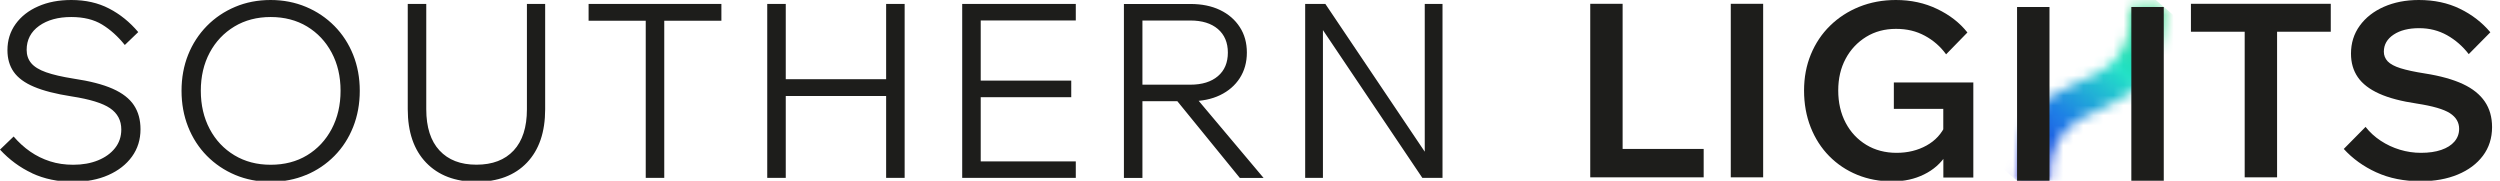 <svg width="249" height="18" viewBox="0 0 249 18" fill="none" xmlns="http://www.w3.org/2000/svg">
<g clip-path="url(#clip0_2211_47379)">
<path d="M236.692 17.169C237.979 17.758 239.445 18.049 241.088 18.049C242.492 18.049 243.724 17.828 244.793 17.384C245.861 16.941 246.696 16.317 247.299 15.513C247.902 14.71 248.21 13.754 248.21 12.659C248.21 11.675 247.97 10.83 247.491 10.123C247.011 9.416 246.286 8.827 245.306 8.37C244.327 7.913 243.067 7.559 241.519 7.317C240.499 7.157 239.691 6.984 239.095 6.797C238.5 6.61 238.075 6.381 237.815 6.111C237.561 5.841 237.431 5.515 237.431 5.148C237.431 4.441 237.76 3.873 238.411 3.444C239.061 3.014 239.91 2.806 240.944 2.806C241.978 2.806 242.889 3.042 243.724 3.506C244.56 3.977 245.279 4.601 245.888 5.391L248.039 3.215C247.21 2.231 246.196 1.448 245.005 0.873C243.813 0.291 242.451 0 240.917 0C239.609 0 238.452 0.229 237.431 0.679C236.411 1.129 235.61 1.76 235.028 2.564C234.446 3.367 234.158 4.296 234.158 5.342C234.158 6.243 234.384 7.026 234.836 7.684C235.288 8.342 236 8.89 236.966 9.326C237.931 9.763 239.184 10.088 240.725 10.317C242.3 10.559 243.396 10.878 244.012 11.273C244.622 11.668 244.93 12.188 244.93 12.832C244.93 13.317 244.772 13.74 244.464 14.1C244.156 14.46 243.718 14.737 243.149 14.931C242.581 15.125 241.91 15.222 241.129 15.222C240.41 15.222 239.712 15.118 239.027 14.911C238.342 14.703 237.705 14.405 237.116 14.017C236.527 13.629 236.028 13.171 235.61 12.638L233.439 14.834C234.316 15.797 235.398 16.58 236.685 17.169M232.145 0.381H218.217V3.159H232.145V0.381ZM226.797 2.917H223.571V17.661H226.797V2.917ZM196.557 8.211H188.627V10.843H193.551V13.359L193.791 12.416C193.393 13.317 192.757 14.01 191.88 14.495C191.004 14.98 190.011 15.222 188.894 15.222C187.778 15.222 186.758 14.959 185.881 14.426C185.005 13.892 184.32 13.165 183.827 12.229C183.334 11.294 183.088 10.22 183.088 9.014C183.088 7.809 183.334 6.769 183.827 5.848C184.32 4.926 185.005 4.206 185.868 3.672C186.737 3.139 187.723 2.875 188.84 2.875C189.956 2.875 190.867 3.104 191.716 3.561C192.565 4.019 193.27 4.635 193.832 5.411L195.954 3.236C195.188 2.266 194.188 1.49 192.941 0.894C191.702 0.298 190.332 0 188.833 0C187.511 0 186.292 0.229 185.176 0.679C184.06 1.129 183.094 1.76 182.273 2.564C181.451 3.367 180.814 4.324 180.362 5.418C179.91 6.513 179.684 7.712 179.684 9.021C179.684 10.331 179.903 11.557 180.342 12.673C180.78 13.781 181.396 14.744 182.19 15.548C182.985 16.352 183.916 16.975 184.984 17.412C186.053 17.848 187.203 18.063 188.449 18.063C189.696 18.063 190.689 17.834 191.627 17.377C192.565 16.92 193.304 16.269 193.845 15.43L193.558 15.312V17.682H196.543V8.231L196.557 8.211ZM175.61 0.381H172.385V17.661H175.61V0.381ZM169.686 14.834H161.613V0.381H158.388V17.661H169.686V14.834Z" fill="#1D1D1B"/>
<path d="M131.764 2.425H131.38L141.665 17.716H143.674V0.389H141.905V15.68H142.289L132.004 0.389H129.995V17.716H131.764V2.425ZM119.066 9.65H116.913L123.488 17.723H125.854L119.059 9.65H119.066ZM113.779 2.043H118.565C119.731 2.043 120.643 2.327 121.301 2.89C121.959 3.453 122.295 4.238 122.295 5.238C122.295 6.239 121.966 7.024 121.301 7.587C120.643 8.149 119.724 8.434 118.565 8.434H113.546V10.081H118.565C119.696 10.081 120.684 9.879 121.52 9.476C122.357 9.073 123.015 8.504 123.481 7.781C123.948 7.052 124.188 6.204 124.188 5.238C124.188 4.273 123.954 3.418 123.481 2.696C123.008 1.966 122.357 1.403 121.52 1C120.684 0.597 119.696 0.396 118.565 0.396H111.942V17.723H113.786V2.036L113.779 2.043ZM106.696 8.031H97.44V9.678H106.696V8.031ZM107.149 16.076H97.68V2.036H107.149V0.389H95.835V17.716H107.149V16.069V16.076ZM88.492 7.885H78.015V9.56H88.492V7.885ZM78.262 0.389H76.417V17.716H78.262V0.389ZM90.103 0.389H88.259V17.716H90.103V0.389ZM71.851 0.389H58.624V2.063H71.851V0.389ZM66.16 1.82H64.315V17.716H66.16V1.82ZM52.481 0.389V10.88C52.481 12.672 52.042 14.041 51.164 14.986C50.287 15.93 49.052 16.403 47.455 16.403C45.857 16.403 44.651 15.93 43.773 14.986C42.895 14.041 42.456 12.672 42.456 10.88V0.389H40.612V10.88C40.612 13.158 41.222 14.93 42.443 16.201C43.663 17.466 45.336 18.105 47.455 18.105C49.574 18.105 51.267 17.473 52.481 16.201C53.694 14.93 54.298 13.158 54.298 10.88V0.389H52.481ZM23.347 15.465C22.298 14.833 21.475 13.964 20.885 12.846C20.296 11.734 20.001 10.463 20.001 9.039C20.001 7.614 20.296 6.35 20.885 5.245C21.475 4.141 22.298 3.272 23.347 2.64C24.396 2.008 25.603 1.695 26.96 1.695C28.318 1.695 29.538 2.008 30.587 2.64C31.63 3.272 32.446 4.141 33.035 5.245C33.625 6.35 33.92 7.614 33.92 9.039C33.92 10.463 33.625 11.727 33.035 12.846C32.446 13.957 31.63 14.833 30.587 15.465C29.545 16.097 28.332 16.41 26.96 16.41C25.589 16.41 24.403 16.097 23.347 15.465ZM30.485 17.431C31.561 16.979 32.501 16.347 33.31 15.527C34.119 14.708 34.736 13.749 35.175 12.644C35.613 11.54 35.833 10.338 35.833 9.045C35.833 7.753 35.613 6.558 35.175 5.461C34.736 4.363 34.112 3.404 33.31 2.591C32.507 1.779 31.561 1.139 30.485 0.688C29.408 0.236 28.229 0 26.953 0C25.678 0 24.499 0.229 23.429 0.681C22.353 1.132 21.413 1.765 20.604 2.584C19.802 3.404 19.178 4.356 18.739 5.454C18.3 6.551 18.081 7.746 18.081 9.039C18.081 10.331 18.3 11.533 18.739 12.637C19.178 13.742 19.802 14.708 20.604 15.52C21.406 16.333 22.353 16.972 23.429 17.424C24.506 17.876 25.678 18.105 26.953 18.105C28.229 18.105 29.408 17.876 30.485 17.424M3.195 17.257C4.402 17.82 5.766 18.105 7.295 18.105C8.619 18.105 9.784 17.883 10.786 17.438C11.793 16.993 12.575 16.382 13.144 15.597C13.713 14.812 13.994 13.902 13.994 12.873C13.994 11.936 13.775 11.137 13.336 10.477C12.897 9.817 12.191 9.268 11.217 8.837C10.244 8.406 8.948 8.073 7.316 7.83C6.185 7.649 5.273 7.441 4.587 7.197C3.901 6.954 3.408 6.649 3.106 6.287C2.804 5.926 2.654 5.481 2.654 4.967C2.654 3.967 3.072 3.168 3.895 2.577C4.724 1.987 5.794 1.695 7.097 1.695C8.324 1.695 9.346 1.945 10.168 2.445C10.991 2.946 11.745 3.627 12.431 4.481L13.768 3.196C12.925 2.195 11.951 1.41 10.861 0.848C9.778 0.285 8.523 0 7.103 0C5.862 0 4.759 0.208 3.805 0.632C2.846 1.049 2.098 1.64 1.556 2.39C1.015 3.14 0.741 4.009 0.741 4.995C0.741 5.836 0.946 6.558 1.364 7.156C1.783 7.753 2.455 8.253 3.387 8.643C4.32 9.039 5.568 9.358 7.131 9.601C8.934 9.879 10.21 10.268 10.957 10.775C11.704 11.283 12.081 11.991 12.081 12.894C12.081 13.603 11.876 14.221 11.457 14.749C11.039 15.277 10.477 15.68 9.757 15.972C9.037 16.264 8.221 16.41 7.295 16.41C6.466 16.41 5.698 16.299 4.985 16.069C4.272 15.84 3.62 15.52 3.01 15.097C2.407 14.68 1.851 14.173 1.358 13.596L0 14.902C0.926 15.902 1.988 16.688 3.195 17.25" fill="#1D1D1B"/>
<mask id="mask0_2211_47379" style="mask-type:luminance" maskUnits="userSpaceOnUse" x="200" y="0" width="16" height="19">
<path d="M212.288 0.694C212.288 11.685 200.906 4.425 200.906 18.021H204.136C204.136 7.642 215.525 14.367 215.525 0.694H212.295H212.288Z" fill="white"/>
</mask>
<g mask="url(#mask0_2211_47379)">
<path d="M207.04 -6.621L192.46 10.737L209.378 25.326L223.958 7.967L207.04 -6.621Z" fill="url(#paint0_linear_2211_47379)"/>
</g>
<path d="M200.899 18.021H204.129V0.694H200.899V18.021ZM212.281 18.021H215.511V0.694H212.281V18.021Z" fill="#1D1D1B"/>
</g>
<defs>
<linearGradient id="paint0_linear_2211_47379" x1="200.831" y1="17.73" x2="215.589" y2="0.615" gradientUnits="userSpaceOnUse">
<stop stop-color="#1E28DC"/>
<stop offset="0.33" stop-color="#1E7DE6"/>
<stop offset="0.66" stop-color="#23E1C7"/>
<stop offset="0.99" stop-color="#1BD676"/>
<stop offset="1" stop-color="#1BD676"/>
</linearGradient>
<clipPath id="clip0_2211_47379">
<rect width="248.211" height="18" fill="white"/>
</clipPath>
</defs>
</svg>

